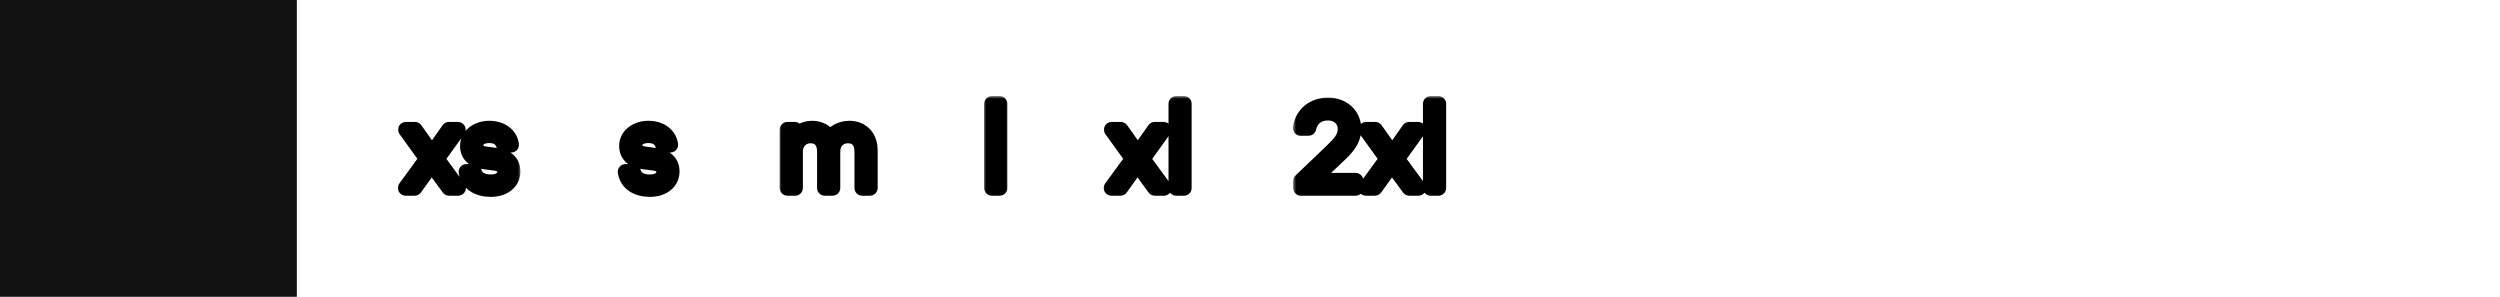 <svg width="379" height="45" viewBox="0 0 379 45" fill="none" xmlns="http://www.w3.org/2000/svg">
<rect x="45" width="45" height="45" transform="rotate(90 45 0)" fill="#121212"/>
<mask id="path-2-outside-1_741_207" maskUnits="userSpaceOnUse" x="60" y="17.5" width="19" height="13" fill="black">
<rect fill="white" x="60" y="17.5" width="19" height="13"/>
<path d="M61.491 28.5L64.721 24.077L61.526 19.654H62.913L65.493 23.287L68.056 19.654H69.425L66.23 24.095L69.46 28.5H68.073L65.44 24.902L62.86 28.5H61.491ZM71.862 26.043C72.125 27.043 73.02 27.622 74.389 27.622C75.67 27.622 76.548 27.061 76.548 26.06C76.548 25.288 75.986 24.814 75.003 24.691L73.389 24.481C71.984 24.288 70.914 23.603 70.914 22.129C70.914 20.637 72.283 19.479 74.161 19.479C75.951 19.479 77.267 20.409 77.513 21.953H76.372C76.109 21.041 75.319 20.514 74.161 20.514C72.88 20.514 72.09 21.181 72.09 22.059C72.09 22.813 72.634 23.252 73.582 23.375L75.214 23.603C76.671 23.796 77.724 24.498 77.724 25.99C77.724 27.693 76.249 28.675 74.407 28.675C72.687 28.675 70.984 27.956 70.703 26.043H71.862Z"/>
</mask>
<path d="M61.491 28.5L64.721 24.077L61.526 19.654H62.913L65.493 23.287L68.056 19.654H69.425L66.23 24.095L69.46 28.5H68.073L65.44 24.902L62.86 28.5H61.491ZM71.862 26.043C72.125 27.043 73.02 27.622 74.389 27.622C75.67 27.622 76.548 27.061 76.548 26.06C76.548 25.288 75.986 24.814 75.003 24.691L73.389 24.481C71.984 24.288 70.914 23.603 70.914 22.129C70.914 20.637 72.283 19.479 74.161 19.479C75.951 19.479 77.267 20.409 77.513 21.953H76.372C76.109 21.041 75.319 20.514 74.161 20.514C72.88 20.514 72.09 21.181 72.09 22.059C72.09 22.813 72.634 23.252 73.582 23.375L75.214 23.603C76.671 23.796 77.724 24.498 77.724 25.99C77.724 27.693 76.249 28.675 74.407 28.675C72.687 28.675 70.984 27.956 70.703 26.043H71.862Z" fill="black"/>
<path d="M61.491 28.5L60.546 27.81C60.287 28.166 60.249 28.637 60.448 29.03C60.648 29.423 61.051 29.67 61.491 29.67V28.5ZM64.721 24.077L65.666 24.767C65.965 24.358 65.966 23.803 65.669 23.392L64.721 24.077ZM61.526 19.654V18.484C61.087 18.484 60.685 18.73 60.485 19.122C60.285 19.513 60.321 19.983 60.578 20.339L61.526 19.654ZM62.913 19.654L63.867 18.977C63.648 18.668 63.292 18.484 62.913 18.484V19.654ZM65.493 23.287L64.539 23.965C64.759 24.274 65.115 24.458 65.495 24.457C65.875 24.457 66.23 24.272 66.449 23.962L65.493 23.287ZM68.056 19.654V18.484C67.675 18.484 67.319 18.669 67.099 18.98L68.056 19.654ZM69.425 19.654L70.374 20.337C70.631 19.981 70.666 19.511 70.466 19.121C70.266 18.73 69.864 18.484 69.425 18.484V19.654ZM66.23 24.095L65.28 23.411C64.984 23.823 64.987 24.378 65.287 24.786L66.23 24.095ZM69.46 28.5V29.67C69.9 29.67 70.304 29.422 70.503 29.029C70.703 28.636 70.664 28.164 70.403 27.808L69.46 28.5ZM68.073 28.5L67.129 29.191C67.349 29.492 67.7 29.67 68.073 29.67V28.5ZM65.44 24.902L66.385 24.211C66.163 23.908 65.81 23.73 65.435 23.732C65.06 23.734 64.708 23.915 64.49 24.22L65.44 24.902ZM62.86 28.5V29.67C63.237 29.67 63.592 29.488 63.811 29.182L62.86 28.5ZM62.436 29.19L65.666 24.767L63.776 23.387L60.546 27.81L62.436 29.19ZM65.669 23.392L62.475 18.969L60.578 20.339L63.772 24.762L65.669 23.392ZM61.526 20.824H62.913V18.484H61.526V20.824ZM61.959 20.332L64.539 23.965L66.447 22.61L63.867 18.977L61.959 20.332ZM66.449 23.962L69.012 20.329L67.099 18.98L64.537 22.613L66.449 23.962ZM68.056 20.824H69.425V18.484H68.056V20.824ZM68.475 18.971L65.28 23.411L67.18 24.778L70.374 20.337L68.475 18.971ZM65.287 24.786L68.516 29.192L70.403 27.808L67.174 23.403L65.287 24.786ZM69.46 27.33H68.073V29.67H69.46V27.33ZM69.017 27.809L66.385 24.211L64.496 25.593L67.129 29.191L69.017 27.809ZM64.49 24.22L61.91 27.818L63.811 29.182L66.391 25.584L64.49 24.22ZM62.86 27.33H61.491V29.67H62.86V27.33ZM71.862 26.043L72.993 25.745C72.858 25.231 72.393 24.873 71.862 24.873V26.043ZM75.003 24.691L74.852 25.852L74.858 25.852L75.003 24.691ZM73.389 24.481L73.229 25.64L73.237 25.641L73.389 24.481ZM77.513 21.953V23.123C77.856 23.123 78.181 22.974 78.403 22.713C78.626 22.453 78.722 22.108 78.669 21.77L77.513 21.953ZM76.372 21.953L75.248 22.278C75.393 22.779 75.851 23.123 76.372 23.123V21.953ZM73.582 23.375L73.744 22.216L73.732 22.215L73.582 23.375ZM75.214 23.603L75.052 24.762L75.06 24.763L75.214 23.603ZM70.703 26.043V24.873C70.363 24.873 70.04 25.021 69.818 25.278C69.596 25.535 69.496 25.876 69.546 26.213L70.703 26.043ZM70.73 26.341C70.936 27.124 71.405 27.768 72.087 28.197C72.749 28.615 73.548 28.793 74.389 28.793V26.452C73.861 26.452 73.528 26.34 73.335 26.218C73.161 26.108 73.05 25.962 72.993 25.745L70.73 26.341ZM74.389 28.793C75.18 28.793 75.981 28.622 76.62 28.175C77.303 27.698 77.718 26.954 77.718 26.06H75.378C75.378 26.135 75.363 26.167 75.356 26.179C75.35 26.192 75.332 26.22 75.278 26.258C75.158 26.342 74.879 26.452 74.389 26.452V28.793ZM77.718 26.06C77.718 25.358 77.448 24.718 76.915 24.252C76.416 23.816 75.779 23.609 75.148 23.53L74.858 25.852C75.211 25.896 75.345 25.988 75.374 26.013C75.383 26.021 75.378 26.019 75.373 26.008C75.369 25.999 75.378 26.011 75.378 26.06H77.718ZM75.155 23.531L73.54 23.32L73.237 25.641L74.852 25.852L75.155 23.531ZM73.548 23.322C72.97 23.242 72.596 23.077 72.386 22.897C72.218 22.753 72.084 22.546 72.084 22.129H69.744C69.744 23.187 70.145 24.059 70.864 24.674C71.54 25.253 72.403 25.526 73.229 25.64L73.548 23.322ZM72.084 22.129C72.084 21.484 72.709 20.649 74.161 20.649V18.309C71.857 18.309 69.744 19.791 69.744 22.129H72.084ZM74.161 20.649C75.539 20.649 76.226 21.308 76.358 22.137L78.669 21.77C78.309 19.509 76.363 18.309 74.161 18.309V20.649ZM77.513 20.783H76.372V23.123H77.513V20.783ZM77.497 21.629C77.291 20.916 76.863 20.319 76.243 19.913C75.637 19.515 74.913 19.344 74.161 19.344V21.684C74.567 21.684 74.818 21.776 74.961 21.87C75.092 21.956 75.191 22.078 75.248 22.278L77.497 21.629ZM74.161 19.344C73.327 19.344 72.538 19.561 71.929 20.032C71.302 20.517 70.92 21.237 70.92 22.059H73.26C73.26 22.003 73.273 21.951 73.361 21.883C73.467 21.801 73.714 21.684 74.161 21.684V19.344ZM70.92 22.059C70.92 22.752 71.186 23.383 71.716 23.84C72.207 24.263 72.83 24.457 73.431 24.535L73.732 22.215C73.386 22.17 73.263 22.083 73.244 22.068C73.241 22.065 73.252 22.075 73.26 22.093C73.268 22.11 73.26 22.105 73.26 22.059H70.92ZM73.42 24.534L75.052 24.762L75.376 22.444L73.744 22.216L73.42 24.534ZM75.06 24.763C75.663 24.843 76.04 25.013 76.249 25.194C76.416 25.339 76.554 25.554 76.554 25.99H78.894C78.894 24.935 78.505 24.053 77.782 23.426C77.1 22.834 76.222 22.556 75.368 22.443L75.06 24.763ZM76.554 25.99C76.554 26.463 76.366 26.797 76.045 27.042C75.695 27.31 75.134 27.505 74.407 27.505V29.846C75.522 29.846 76.62 29.55 77.468 28.9C78.345 28.229 78.894 27.219 78.894 25.99H76.554ZM74.407 27.505C73.691 27.505 73.069 27.353 72.632 27.082C72.233 26.835 71.949 26.47 71.861 25.873L69.546 26.213C69.739 27.528 70.446 28.48 71.399 29.071C72.313 29.638 73.402 29.846 74.407 29.846V27.505ZM70.703 27.213H71.862V24.873H70.703V27.213Z" fill="black" mask="url(#path-2-outside-1_741_207)"/>
<mask id="path-4-outside-2_741_207" maskUnits="userSpaceOnUse" x="93" y="17.5" width="11" height="13" fill="black">
<rect fill="white" x="93" y="17.5" width="11" height="13"/>
<path d="M95.983 26.043C96.246 27.043 97.142 27.622 98.511 27.622C99.792 27.622 100.669 27.061 100.669 26.06C100.669 25.288 100.108 24.814 99.125 24.691L97.51 24.481C96.106 24.288 95.035 23.603 95.035 22.129C95.035 20.637 96.404 19.479 98.282 19.479C100.073 19.479 101.389 20.409 101.635 21.953H100.494C100.231 21.041 99.441 20.514 98.282 20.514C97.001 20.514 96.211 21.181 96.211 22.059C96.211 22.813 96.755 23.252 97.703 23.375L99.335 23.603C100.792 23.796 101.845 24.498 101.845 25.99C101.845 27.693 100.371 28.675 98.528 28.675C96.808 28.675 95.106 27.956 94.825 26.043H95.983Z"/>
</mask>
<path d="M95.983 26.043C96.246 27.043 97.142 27.622 98.511 27.622C99.792 27.622 100.669 27.061 100.669 26.06C100.669 25.288 100.108 24.814 99.125 24.691L97.51 24.481C96.106 24.288 95.035 23.603 95.035 22.129C95.035 20.637 96.404 19.479 98.282 19.479C100.073 19.479 101.389 20.409 101.635 21.953H100.494C100.231 21.041 99.441 20.514 98.282 20.514C97.001 20.514 96.211 21.181 96.211 22.059C96.211 22.813 96.755 23.252 97.703 23.375L99.335 23.603C100.792 23.796 101.845 24.498 101.845 25.99C101.845 27.693 100.371 28.675 98.528 28.675C96.808 28.675 95.106 27.956 94.825 26.043H95.983Z" fill="black"/>
<path d="M95.983 26.043L97.115 25.745C96.98 25.231 96.515 24.873 95.983 24.873V26.043ZM99.125 24.691L98.974 25.852L98.98 25.852L99.125 24.691ZM97.51 24.481L97.351 25.64L97.359 25.641L97.51 24.481ZM101.635 21.953V23.123C101.977 23.123 102.302 22.974 102.525 22.713C102.747 22.453 102.844 22.108 102.79 21.77L101.635 21.953ZM100.494 21.953L99.37 22.278C99.514 22.779 99.973 23.123 100.494 23.123V21.953ZM97.703 23.375L97.865 22.216L97.854 22.215L97.703 23.375ZM99.335 23.603L99.174 24.762L99.182 24.763L99.335 23.603ZM94.825 26.043V24.873C94.485 24.873 94.162 25.021 93.939 25.278C93.717 25.535 93.618 25.876 93.667 26.213L94.825 26.043ZM94.852 26.341C95.058 27.124 95.527 27.768 96.208 28.197C96.87 28.615 97.669 28.793 98.511 28.793V26.452C97.983 26.452 97.65 26.34 97.457 26.218C97.282 26.108 97.172 25.962 97.115 25.745L94.852 26.341ZM98.511 28.793C99.302 28.793 100.103 28.622 100.741 28.175C101.424 27.698 101.84 26.954 101.84 26.06H99.499C99.499 26.135 99.484 26.167 99.478 26.179C99.471 26.192 99.453 26.22 99.4 26.258C99.279 26.342 99.001 26.452 98.511 26.452V28.793ZM101.84 26.06C101.84 25.358 101.569 24.718 101.036 24.252C100.538 23.816 99.9 23.609 99.27 23.53L98.98 25.852C99.332 25.896 99.467 25.988 99.495 26.013C99.504 26.021 99.499 26.019 99.495 26.008C99.491 25.999 99.499 26.011 99.499 26.06H101.84ZM99.276 23.531L97.662 23.32L97.359 25.641L98.974 25.852L99.276 23.531ZM97.67 23.322C97.091 23.242 96.718 23.077 96.507 22.897C96.34 22.753 96.206 22.546 96.206 22.129H93.865C93.865 23.187 94.267 24.059 94.985 24.674C95.661 25.253 96.525 25.526 97.351 25.64L97.67 23.322ZM96.206 22.129C96.206 21.484 96.83 20.649 98.282 20.649V18.309C95.979 18.309 93.865 19.791 93.865 22.129H96.206ZM98.282 20.649C99.661 20.649 100.347 21.308 100.479 22.137L102.79 21.77C102.431 19.509 100.484 18.309 98.282 18.309V20.649ZM101.635 20.783H100.494V23.123H101.635V20.783ZM101.618 21.629C101.412 20.916 100.984 20.319 100.365 19.913C99.758 19.515 99.035 19.344 98.282 19.344V21.684C98.689 21.684 98.939 21.776 99.083 21.87C99.214 21.956 99.312 22.078 99.37 22.278L101.618 21.629ZM98.282 19.344C97.448 19.344 96.66 19.561 96.051 20.032C95.423 20.517 95.041 21.237 95.041 22.059H97.382C97.382 22.003 97.394 21.951 97.482 21.883C97.588 21.801 97.835 21.684 98.282 21.684V19.344ZM95.041 22.059C95.041 22.752 95.308 23.383 95.838 23.84C96.329 24.263 96.951 24.457 97.553 24.535L97.854 22.215C97.507 22.17 97.384 22.083 97.366 22.068C97.363 22.065 97.374 22.075 97.382 22.093C97.389 22.11 97.382 22.105 97.382 22.059H95.041ZM97.541 24.534L99.174 24.762L99.498 22.444L97.865 22.216L97.541 24.534ZM99.182 24.763C99.785 24.843 100.161 25.013 100.37 25.194C100.538 25.339 100.675 25.554 100.675 25.99H103.015C103.015 24.935 102.627 24.053 101.903 23.426C101.221 22.834 100.343 22.556 99.489 22.443L99.182 24.763ZM100.675 25.99C100.675 26.463 100.487 26.797 100.167 27.042C99.817 27.31 99.255 27.505 98.528 27.505V29.846C99.644 29.846 100.741 29.55 101.589 28.9C102.466 28.229 103.015 27.219 103.015 25.99H100.675ZM98.528 27.505C97.813 27.505 97.19 27.353 96.754 27.082C96.355 26.835 96.07 26.47 95.983 25.873L93.667 26.213C93.86 27.528 94.567 28.48 95.52 29.071C96.435 29.638 97.524 29.846 98.528 29.846V27.505ZM94.825 27.213H95.983V24.873H94.825V27.213Z" fill="black" mask="url(#path-4-outside-2_741_207)"/>
<mask id="path-6-outside-3_741_207" maskUnits="userSpaceOnUse" x="118" y="17.5" width="16" height="13" fill="black">
<rect fill="white" x="118" y="17.5" width="16" height="13"/>
<path d="M128.776 19.479C130.303 19.479 131.883 20.444 131.883 22.813V28.5H130.707V22.954C130.707 21.234 129.707 20.549 128.548 20.549C127.337 20.549 126.214 21.374 126.214 23.006V28.5H125.038V22.954C125.038 21.269 124.055 20.549 122.897 20.549C121.686 20.549 120.545 21.409 120.545 23.006V28.5H119.369V19.654H120.492V20.848C120.949 20.058 121.984 19.479 123.125 19.479C124.178 19.479 125.266 19.953 125.828 21.041C126.337 20.163 127.443 19.479 128.776 19.479Z"/>
</mask>
<path d="M128.776 19.479C130.303 19.479 131.883 20.444 131.883 22.813V28.5H130.707V22.954C130.707 21.234 129.707 20.549 128.548 20.549C127.337 20.549 126.214 21.374 126.214 23.006V28.5H125.038V22.954C125.038 21.269 124.055 20.549 122.897 20.549C121.686 20.549 120.545 21.409 120.545 23.006V28.5H119.369V19.654H120.492V20.848C120.949 20.058 121.984 19.479 123.125 19.479C124.178 19.479 125.266 19.953 125.828 21.041C126.337 20.163 127.443 19.479 128.776 19.479Z" fill="black"/>
<path d="M131.883 28.5V29.67C132.529 29.67 133.053 29.146 133.053 28.5H131.883ZM130.707 28.5H129.537C129.537 29.146 130.061 29.67 130.707 29.67V28.5ZM126.214 28.5V29.67C126.86 29.67 127.384 29.146 127.384 28.5H126.214ZM125.038 28.5H123.868C123.868 29.146 124.392 29.67 125.038 29.67V28.5ZM120.545 28.5V29.67C121.191 29.67 121.715 29.146 121.715 28.5H120.545ZM119.369 28.5H118.199C118.199 29.146 118.723 29.67 119.369 29.67V28.5ZM119.369 19.654V18.484C118.723 18.484 118.199 19.008 118.199 19.654H119.369ZM120.492 19.654H121.662C121.662 19.008 121.138 18.484 120.492 18.484V19.654ZM120.492 20.848H119.322C119.322 21.377 119.678 21.841 120.189 21.978C120.701 22.115 121.24 21.892 121.505 21.433L120.492 20.848ZM125.828 21.041L124.788 21.577C124.984 21.957 125.372 22.2 125.799 22.21C126.226 22.221 126.625 21.998 126.84 21.628L125.828 21.041ZM128.776 20.649C129.305 20.649 129.781 20.816 130.111 21.12C130.421 21.404 130.713 21.906 130.713 22.813H133.053C133.053 21.351 132.555 20.186 131.693 19.395C130.853 18.624 129.775 18.309 128.776 18.309V20.649ZM130.713 22.813V28.5H133.053V22.813H130.713ZM131.883 27.33H130.707V29.67H131.883V27.33ZM131.877 28.5V22.954H129.537V28.5H131.877ZM131.877 22.954C131.877 21.864 131.555 20.93 130.88 20.27C130.214 19.619 129.351 19.379 128.548 19.379V21.719C128.904 21.719 129.12 21.822 129.244 21.943C129.359 22.056 129.537 22.323 129.537 22.954H131.877ZM128.548 19.379C127.682 19.379 126.798 19.675 126.121 20.317C125.431 20.972 125.044 21.906 125.044 23.006H127.384C127.384 22.475 127.558 22.18 127.733 22.014C127.921 21.836 128.204 21.719 128.548 21.719V19.379ZM125.044 23.006V28.5H127.384V23.006H125.044ZM126.214 27.33H125.038V29.67H126.214V27.33ZM126.208 28.5V22.954H123.868V28.5H126.208ZM126.208 22.954C126.208 21.882 125.89 20.953 125.229 20.292C124.573 19.637 123.715 19.379 122.897 19.379V21.719C123.237 21.719 123.449 21.822 123.574 21.947C123.694 22.067 123.868 22.341 123.868 22.954H126.208ZM122.897 19.379C122.019 19.379 121.134 19.691 120.461 20.331C119.774 20.983 119.375 21.912 119.375 23.006H121.715C121.715 22.504 121.886 22.204 122.072 22.027C122.273 21.837 122.564 21.719 122.897 21.719V19.379ZM119.375 23.006V28.5H121.715V23.006H119.375ZM120.545 27.33H119.369V29.67H120.545V27.33ZM120.539 28.5V19.654H118.199V28.5H120.539ZM119.369 20.824H120.492V18.484H119.369V20.824ZM119.322 19.654V20.848H121.662V19.654H119.322ZM121.505 21.433C121.722 21.058 122.337 20.649 123.125 20.649V18.309C121.632 18.309 120.175 19.057 119.479 20.262L121.505 21.433ZM123.125 20.649C123.844 20.649 124.471 20.962 124.788 21.577L126.868 20.504C126.062 18.943 124.512 18.309 123.125 18.309V20.649ZM126.84 21.628C127.125 21.137 127.829 20.649 128.776 20.649V18.309C127.056 18.309 125.549 19.19 124.816 20.454L126.84 21.628Z" fill="black" mask="url(#path-6-outside-3_741_207)"/>
<mask id="path-8-outside-4_741_207" maskUnits="userSpaceOnUse" x="149" y="14.5" width="4" height="16" fill="black">
<rect fill="white" x="149" y="14.5" width="4" height="16"/>
<path d="M151.545 15.74V28.5H150.369V15.74H151.545Z"/>
</mask>
<path d="M151.545 15.74V28.5H150.369V15.74H151.545Z" fill="black"/>
<path d="M151.545 15.74H152.715C152.715 15.094 152.191 14.57 151.545 14.57V15.74ZM151.545 28.5V29.67C152.191 29.67 152.715 29.146 152.715 28.5H151.545ZM150.369 28.5H149.199C149.199 29.146 149.723 29.67 150.369 29.67V28.5ZM150.369 15.74V14.57C149.723 14.57 149.199 15.094 149.199 15.74H150.369ZM150.375 15.74V28.5H152.715V15.74H150.375ZM151.545 27.33H150.369V29.67H151.545V27.33ZM151.539 28.5V15.74H149.199V28.5H151.539ZM150.369 16.91H151.545V14.57H150.369V16.91Z" fill="black" mask="url(#path-8-outside-4_741_207)"/>
<mask id="path-10-outside-5_741_207" maskUnits="userSpaceOnUse" x="167" y="14.5" width="14" height="16" fill="black">
<rect fill="white" x="167" y="14.5" width="14" height="16"/>
<path d="M168.491 28.5L171.721 24.077L168.527 19.654H169.913L172.493 23.287L175.056 19.654H176.425L173.23 24.095L176.46 28.5H175.073L172.44 24.902L169.86 28.5H168.491ZM179.492 15.74V28.5H178.316V15.74H179.492Z"/>
</mask>
<path d="M168.491 28.5L171.721 24.077L168.527 19.654H169.913L172.493 23.287L175.056 19.654H176.425L173.23 24.095L176.46 28.5H175.073L172.44 24.902L169.86 28.5H168.491ZM179.492 15.74V28.5H178.316V15.74H179.492Z" fill="black"/>
<path d="M168.491 28.5L167.546 27.81C167.287 28.166 167.249 28.637 167.448 29.03C167.648 29.423 168.051 29.67 168.491 29.67V28.5ZM171.721 24.077L172.666 24.767C172.965 24.358 172.966 23.803 172.669 23.392L171.721 24.077ZM168.527 19.654V18.484C168.087 18.484 167.685 18.73 167.485 19.122C167.285 19.513 167.321 19.983 167.578 20.339L168.527 19.654ZM169.913 19.654L170.867 18.977C170.648 18.668 170.292 18.484 169.913 18.484V19.654ZM172.493 23.287L171.539 23.965C171.759 24.274 172.115 24.458 172.495 24.457C172.875 24.457 173.23 24.272 173.449 23.962L172.493 23.287ZM175.056 19.654V18.484C174.675 18.484 174.319 18.669 174.099 18.98L175.056 19.654ZM176.425 19.654L177.374 20.337C177.631 19.981 177.666 19.511 177.466 19.121C177.266 18.73 176.864 18.484 176.425 18.484V19.654ZM173.23 24.095L172.28 23.411C171.984 23.823 171.987 24.378 172.287 24.786L173.23 24.095ZM176.46 28.5V29.67C176.901 29.67 177.304 29.422 177.503 29.029C177.703 28.636 177.664 28.164 177.403 27.808L176.46 28.5ZM175.073 28.5L174.129 29.191C174.349 29.492 174.7 29.67 175.073 29.67V28.5ZM172.44 24.902L173.385 24.211C173.163 23.908 172.81 23.73 172.435 23.732C172.06 23.734 171.708 23.915 171.49 24.22L172.44 24.902ZM169.86 28.5V29.67C170.238 29.67 170.592 29.488 170.811 29.182L169.86 28.5ZM169.436 29.19L172.666 24.767L170.776 23.387L167.546 27.81L169.436 29.19ZM172.669 23.392L169.475 18.969L167.578 20.339L170.772 24.762L172.669 23.392ZM168.527 20.824H169.913V18.484H168.527V20.824ZM168.959 20.332L171.539 23.965L173.447 22.61L170.867 18.977L168.959 20.332ZM173.449 23.962L176.012 20.329L174.099 18.98L171.537 22.613L173.449 23.962ZM175.056 20.824H176.425V18.484H175.056V20.824ZM175.475 18.971L172.28 23.411L174.18 24.778L177.374 20.337L175.475 18.971ZM172.287 24.786L175.516 29.192L177.403 27.808L174.174 23.403L172.287 24.786ZM176.46 27.33H175.073V29.67H176.46V27.33ZM176.017 27.809L173.385 24.211L171.496 25.593L174.129 29.191L176.017 27.809ZM171.49 24.22L168.91 27.818L170.811 29.182L173.391 25.584L171.49 24.22ZM169.86 27.33H168.491V29.67H169.86V27.33ZM179.492 15.74H180.662C180.662 15.094 180.138 14.57 179.492 14.57V15.74ZM179.492 28.5V29.67C180.138 29.67 180.662 29.146 180.662 28.5H179.492ZM178.316 28.5H177.146C177.146 29.146 177.67 29.67 178.316 29.67V28.5ZM178.316 15.74V14.57C177.67 14.57 177.146 15.094 177.146 15.74H178.316ZM178.322 15.74V28.5H180.662V15.74H178.322ZM179.492 27.33H178.316V29.67H179.492V27.33ZM179.486 28.5V15.74H177.146V28.5H179.486ZM178.316 16.91H179.492V14.57H178.316V16.91Z" fill="black" mask="url(#path-10-outside-5_741_207)"/>
<mask id="path-12-outside-6_741_207" maskUnits="userSpaceOnUse" x="196" y="14.5" width="24" height="16" fill="black">
<rect fill="white" x="196" y="14.5" width="24" height="16"/>
<path d="M203.968 19.531C203.968 18.11 202.845 17.092 201.318 17.092C199.721 17.092 198.668 18.04 198.369 19.409H197.176C197.457 17.373 199.071 15.969 201.353 15.969C203.635 15.969 205.197 17.53 205.197 19.531C205.197 21.339 204.021 22.497 202.792 23.656L198.861 27.377H205.513V28.5H197.211V27.447L202.002 22.866C203.126 21.778 203.968 20.918 203.968 19.531ZM207.067 28.5L210.296 24.077L207.102 19.654H208.488L211.068 23.287L213.631 19.654H215L211.805 24.095L215.035 28.5H213.648L211.016 24.902L208.436 28.5H207.067ZM218.067 15.74V28.5H216.891V15.74H218.067Z"/>
</mask>
<path d="M203.968 19.531C203.968 18.11 202.845 17.092 201.318 17.092C199.721 17.092 198.668 18.04 198.369 19.409H197.176C197.457 17.373 199.071 15.969 201.353 15.969C203.635 15.969 205.197 17.53 205.197 19.531C205.197 21.339 204.021 22.497 202.792 23.656L198.861 27.377H205.513V28.5H197.211V27.447L202.002 22.866C203.126 21.778 203.968 20.918 203.968 19.531ZM207.067 28.5L210.296 24.077L207.102 19.654H208.488L211.068 23.287L213.631 19.654H215L211.805 24.095L215.035 28.5H213.648L211.016 24.902L208.436 28.5H207.067ZM218.067 15.74V28.5H216.891V15.74H218.067Z" fill="black"/>
<path d="M198.369 19.409V20.579C198.92 20.579 199.395 20.195 199.513 19.658L198.369 19.409ZM197.176 19.409L196.017 19.249C195.971 19.584 196.072 19.922 196.294 20.177C196.516 20.432 196.838 20.579 197.176 20.579V19.409ZM202.792 23.656L201.99 22.805L201.988 22.806L202.792 23.656ZM198.861 27.377L198.057 26.527C197.709 26.856 197.597 27.364 197.774 27.81C197.951 28.255 198.382 28.547 198.861 28.547V27.377ZM205.513 27.377H206.683C206.683 26.73 206.159 26.207 205.513 26.207V27.377ZM205.513 28.5V29.67C206.159 29.67 206.683 29.146 206.683 28.5H205.513ZM197.211 28.5H196.041C196.041 29.146 196.565 29.67 197.211 29.67V28.5ZM197.211 27.447L196.402 26.601C196.172 26.822 196.041 27.128 196.041 27.447H197.211ZM202.002 22.866L202.811 23.712L202.817 23.706L202.002 22.866ZM205.138 19.531C205.138 17.369 203.393 15.922 201.318 15.922V18.262C202.297 18.262 202.798 18.85 202.798 19.531H205.138ZM201.318 15.922C200.28 15.922 199.348 16.233 198.617 16.83C197.889 17.424 197.425 18.247 197.226 19.159L199.513 19.658C199.612 19.201 199.824 18.865 200.096 18.643C200.365 18.424 200.759 18.262 201.318 18.262V15.922ZM198.369 18.238H197.176V20.579H198.369V18.238ZM198.335 19.568C198.53 18.153 199.613 17.139 201.353 17.139V14.798C198.53 14.798 196.383 16.593 196.017 19.249L198.335 19.568ZM201.353 17.139C203.048 17.139 204.027 18.235 204.027 19.531H206.367C206.367 16.826 204.221 14.798 201.353 14.798V17.139ZM204.027 19.531C204.027 20.768 203.266 21.601 201.99 22.805L203.595 24.507C204.776 23.394 206.367 21.91 206.367 19.531H204.027ZM201.988 22.806L198.057 26.527L199.665 28.227L203.597 24.506L201.988 22.806ZM198.861 28.547H205.513V26.207H198.861V28.547ZM204.343 27.377V28.5H206.683V27.377H204.343ZM205.513 27.33H197.211V29.67H205.513V27.33ZM198.381 28.5V27.447H196.041V28.5H198.381ZM198.02 28.293L202.811 23.712L201.194 22.02L196.402 26.601L198.02 28.293ZM202.817 23.706C203.887 22.669 205.138 21.482 205.138 19.531H202.798C202.798 20.354 202.364 20.886 201.188 22.026L202.817 23.706ZM207.067 28.5L206.122 27.81C205.862 28.166 205.824 28.637 206.024 29.03C206.223 29.423 206.626 29.67 207.067 29.67V28.5ZM210.296 24.077L211.241 24.767C211.54 24.358 211.541 23.803 211.245 23.392L210.296 24.077ZM207.102 19.654V18.484C206.662 18.484 206.26 18.73 206.06 19.122C205.86 19.513 205.896 19.983 206.153 20.339L207.102 19.654ZM208.488 19.654L209.442 18.977C209.223 18.668 208.867 18.484 208.488 18.484V19.654ZM211.068 23.287L210.114 23.965C210.334 24.274 210.691 24.458 211.07 24.457C211.45 24.457 211.806 24.272 212.025 23.962L211.068 23.287ZM213.631 19.654V18.484C213.25 18.484 212.894 18.669 212.675 18.98L213.631 19.654ZM215 19.654L215.95 20.337C216.206 19.981 216.241 19.511 216.041 19.121C215.841 18.73 215.439 18.484 215 18.484V19.654ZM211.805 24.095L210.856 23.411C210.56 23.823 210.562 24.378 210.862 24.786L211.805 24.095ZM215.035 28.5V29.67C215.476 29.67 215.879 29.422 216.079 29.029C216.278 28.636 216.239 28.164 215.979 27.808L215.035 28.5ZM213.648 28.5L212.704 29.191C212.924 29.492 213.275 29.67 213.648 29.67V28.5ZM211.016 24.902L211.96 24.211C211.738 23.908 211.385 23.73 211.01 23.732C210.635 23.734 210.283 23.915 210.065 24.22L211.016 24.902ZM208.436 28.5V29.67C208.813 29.67 209.167 29.488 209.387 29.182L208.436 28.5ZM208.012 29.19L211.241 24.767L209.351 23.387L206.122 27.81L208.012 29.19ZM211.245 23.392L208.05 18.969L206.153 20.339L209.348 24.762L211.245 23.392ZM207.102 20.824H208.488V18.484H207.102V20.824ZM207.534 20.332L210.114 23.965L212.022 22.61L209.442 18.977L207.534 20.332ZM212.025 23.962L214.587 20.329L212.675 18.98L210.112 22.613L212.025 23.962ZM213.631 20.824H215V18.484H213.631V20.824ZM214.05 18.971L210.856 23.411L212.755 24.778L215.95 20.337L214.05 18.971ZM210.862 24.786L214.091 29.192L215.979 27.808L212.749 23.403L210.862 24.786ZM215.035 27.33H213.648V29.67H215.035V27.33ZM214.593 27.809L211.96 24.211L210.071 25.593L212.704 29.191L214.593 27.809ZM210.065 24.22L207.485 27.818L209.387 29.182L211.967 25.584L210.065 24.22ZM208.436 27.33H207.067V29.67H208.436V27.33ZM218.067 15.74H219.237C219.237 15.094 218.713 14.57 218.067 14.57V15.74ZM218.067 28.5V29.67C218.713 29.67 219.237 29.146 219.237 28.5H218.067ZM216.891 28.5H215.721C215.721 29.146 216.245 29.67 216.891 29.67V28.5ZM216.891 15.74V14.57C216.245 14.57 215.721 15.094 215.721 15.74H216.891ZM216.897 15.74V28.5H219.237V15.74H216.897ZM218.067 27.33H216.891V29.67H218.067V27.33ZM218.061 28.5V15.74H215.721V28.5H218.061ZM216.891 16.91H218.067V14.57H216.891V16.91Z" fill="black" mask="url(#path-12-outside-6_741_207)"/>
</svg>

